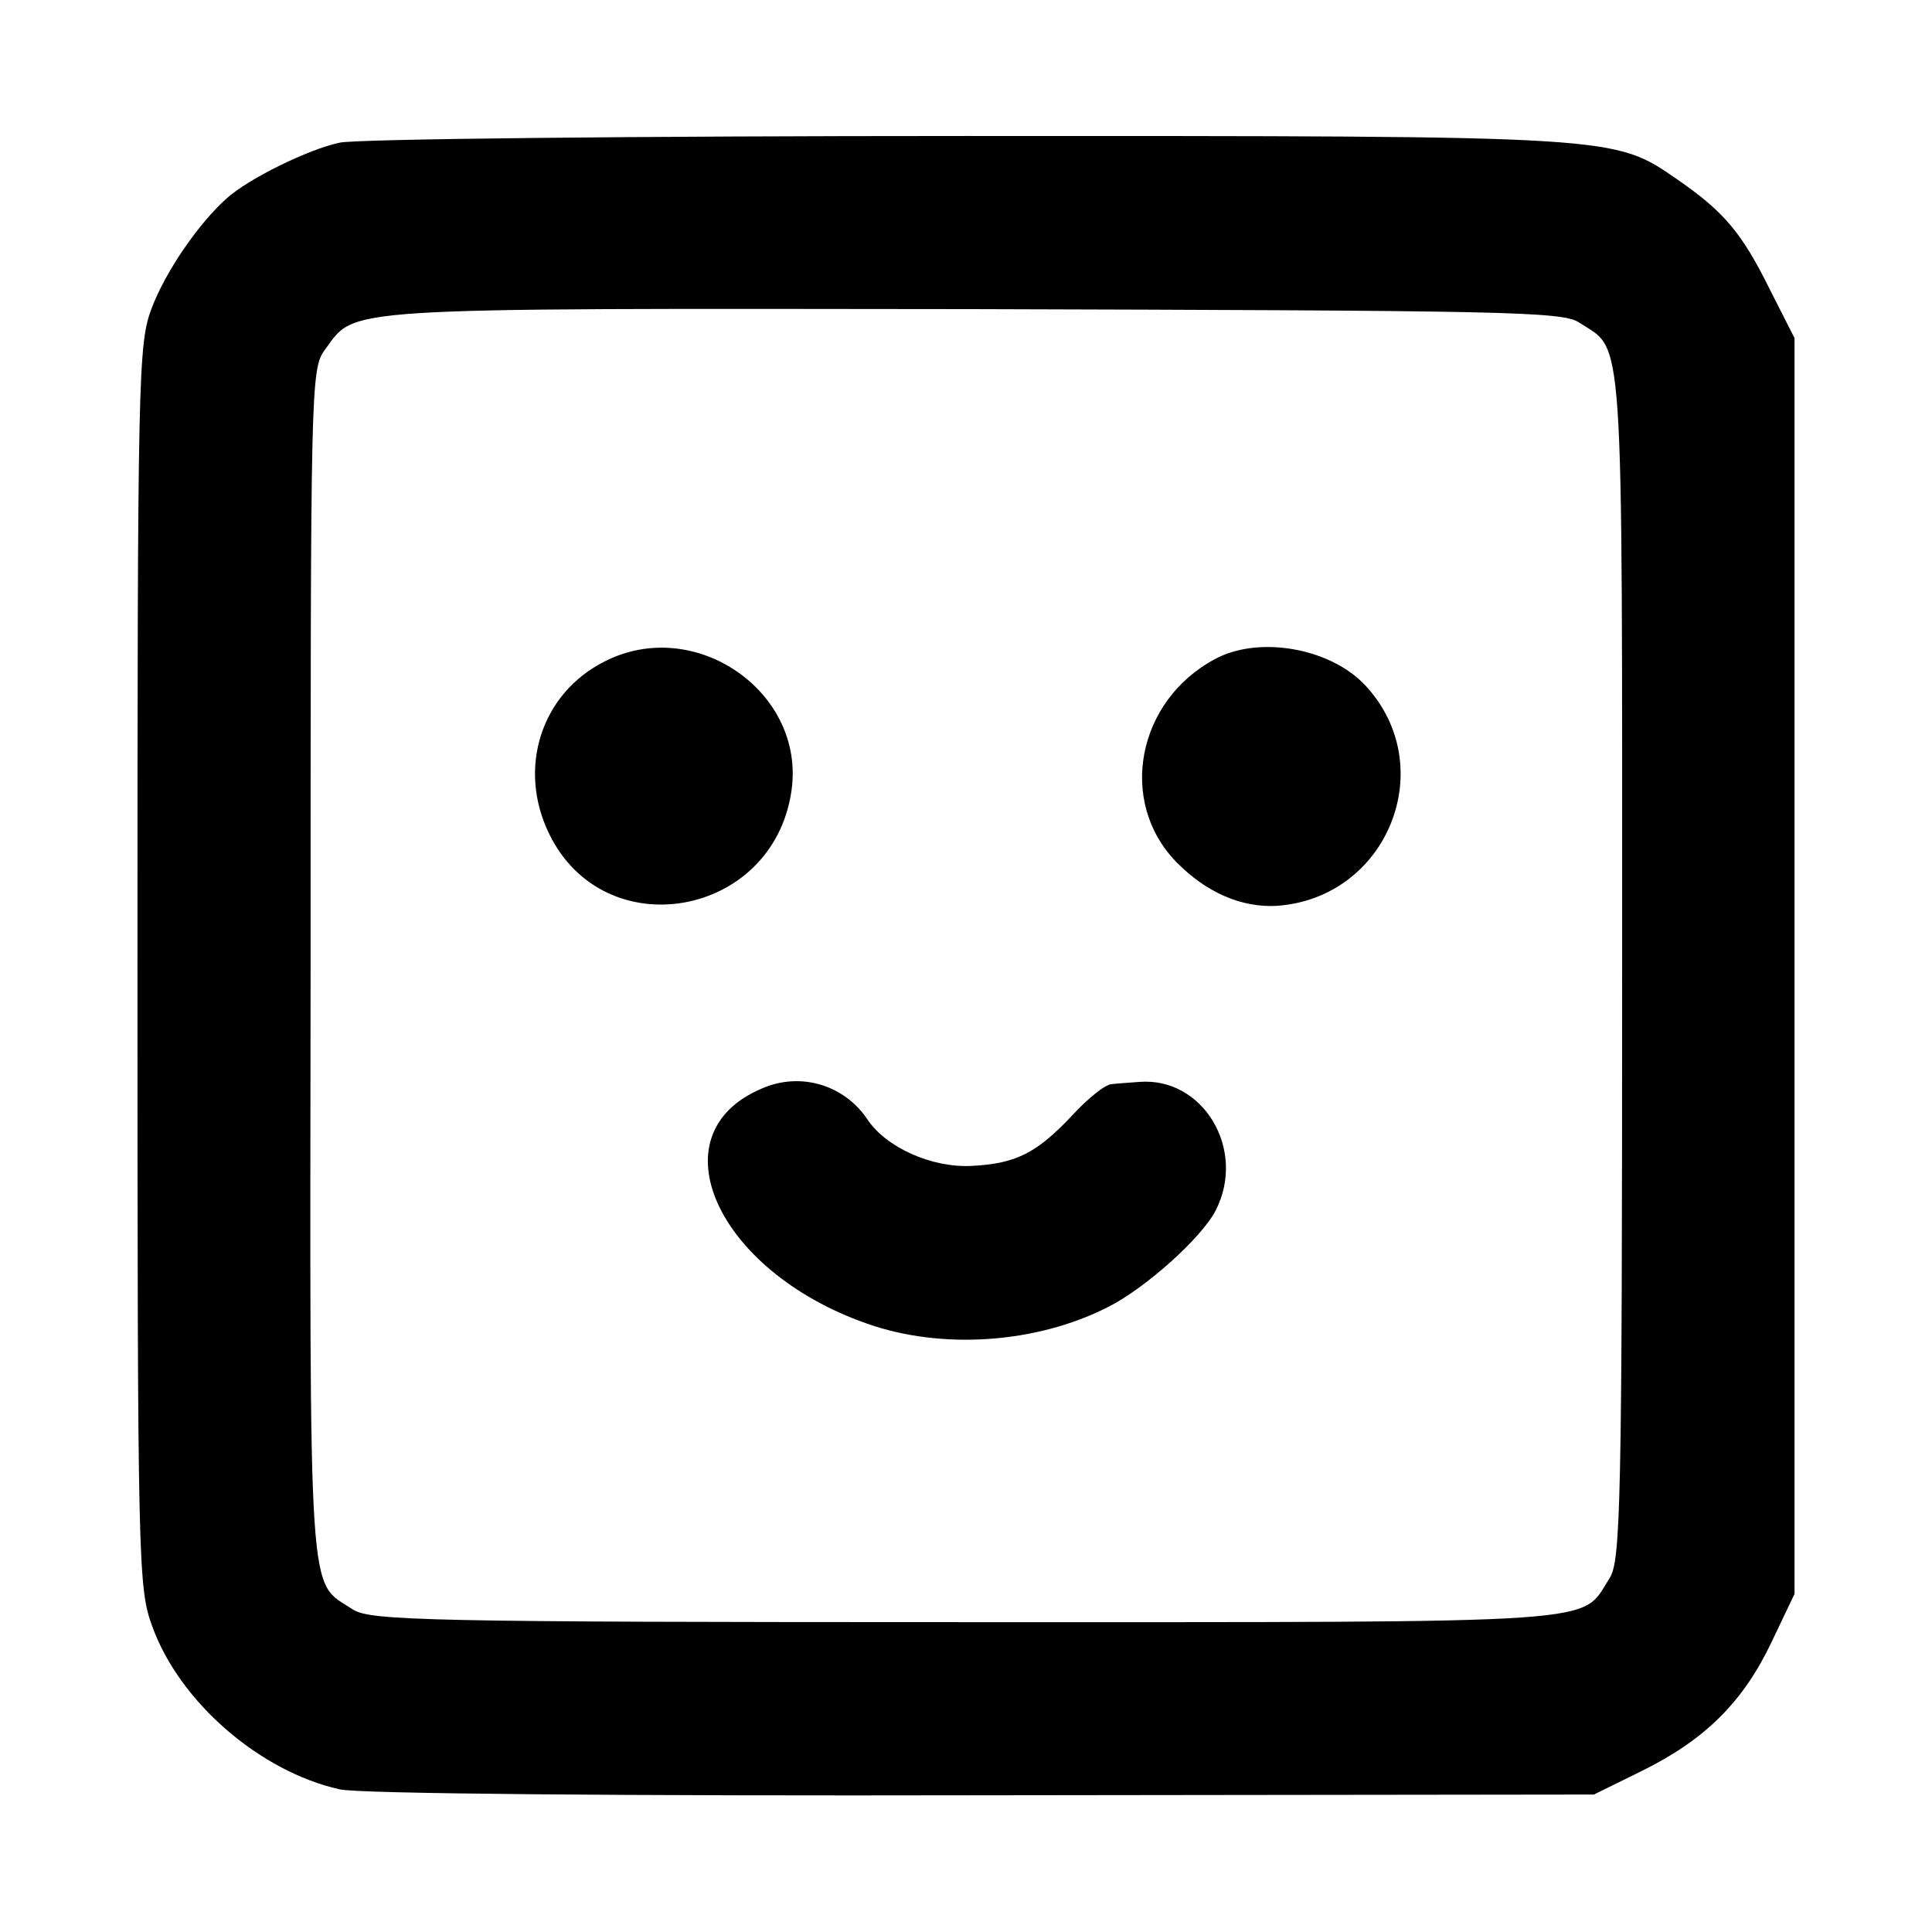<?xml version="1.0" standalone="no"?>
<!DOCTYPE svg PUBLIC "-//W3C//DTD SVG 20010904//EN"
 "http://www.w3.org/TR/2001/REC-SVG-20010904/DTD/svg10.dtd">
<svg version="1.0" xmlns="http://www.w3.org/2000/svg"
 width="260pt" height="260pt" viewBox="0 0 260 260"
 preserveAspectRatio="xMidYMid meet">
<g transform="translate(0,260) scale(0.1,-0.1)"
fill="#000000" stroke="none">
<path d="M457 2408 c-42 -9 -122 -48 -152 -75 -38 -34 -82 -98 -101 -148 -18
-48 -19 -89 -19 -885 0 -810 1 -837 20 -889 37 -102 145 -195 252 -219 24 -6
383 -9 865 -8 l823 1 65 32 c85 42 136 93 174 173 l31 65 0 845 0 845 -33 65
c-38 77 -62 105 -124 148 -87 60 -76 59 -958 59 -443 0 -822 -4 -843 -9z
m1668 -242 c61 -40 58 10 58 -866 0 -728 -2 -801 -17 -824 -40 -62 11 -59
-866 -59 -726 0 -802 2 -825 17 -61 40 -58 -10 -57 867 0 777 0 802 19 828 43
58 6 56 871 55 713 -2 795 -3 817 -18z"/>
<path d="M814 1710 c-86 -43 -118 -144 -75 -232 74 -153 301 -113 326 57 20
133 -129 237 -251 175z"/>
<path d="M1635 1713 c-105 -56 -131 -192 -52 -273 40 -41 88 -62 136 -59 149
11 220 188 118 297 -47 50 -143 67 -202 35z"/>
<path d="M1025 1135 c-144 -61 -61 -245 141 -316 101 -36 229 -27 325 22 50
25 126 93 145 130 42 82 -17 180 -103 173 -13 -1 -29 -2 -37 -3 -8 0 -32 -19
-53 -42 -48 -51 -76 -65 -135 -68 -54 -3 -116 25 -141 63 -31 46 -90 64 -142
41z"/>
</g>
</svg>

